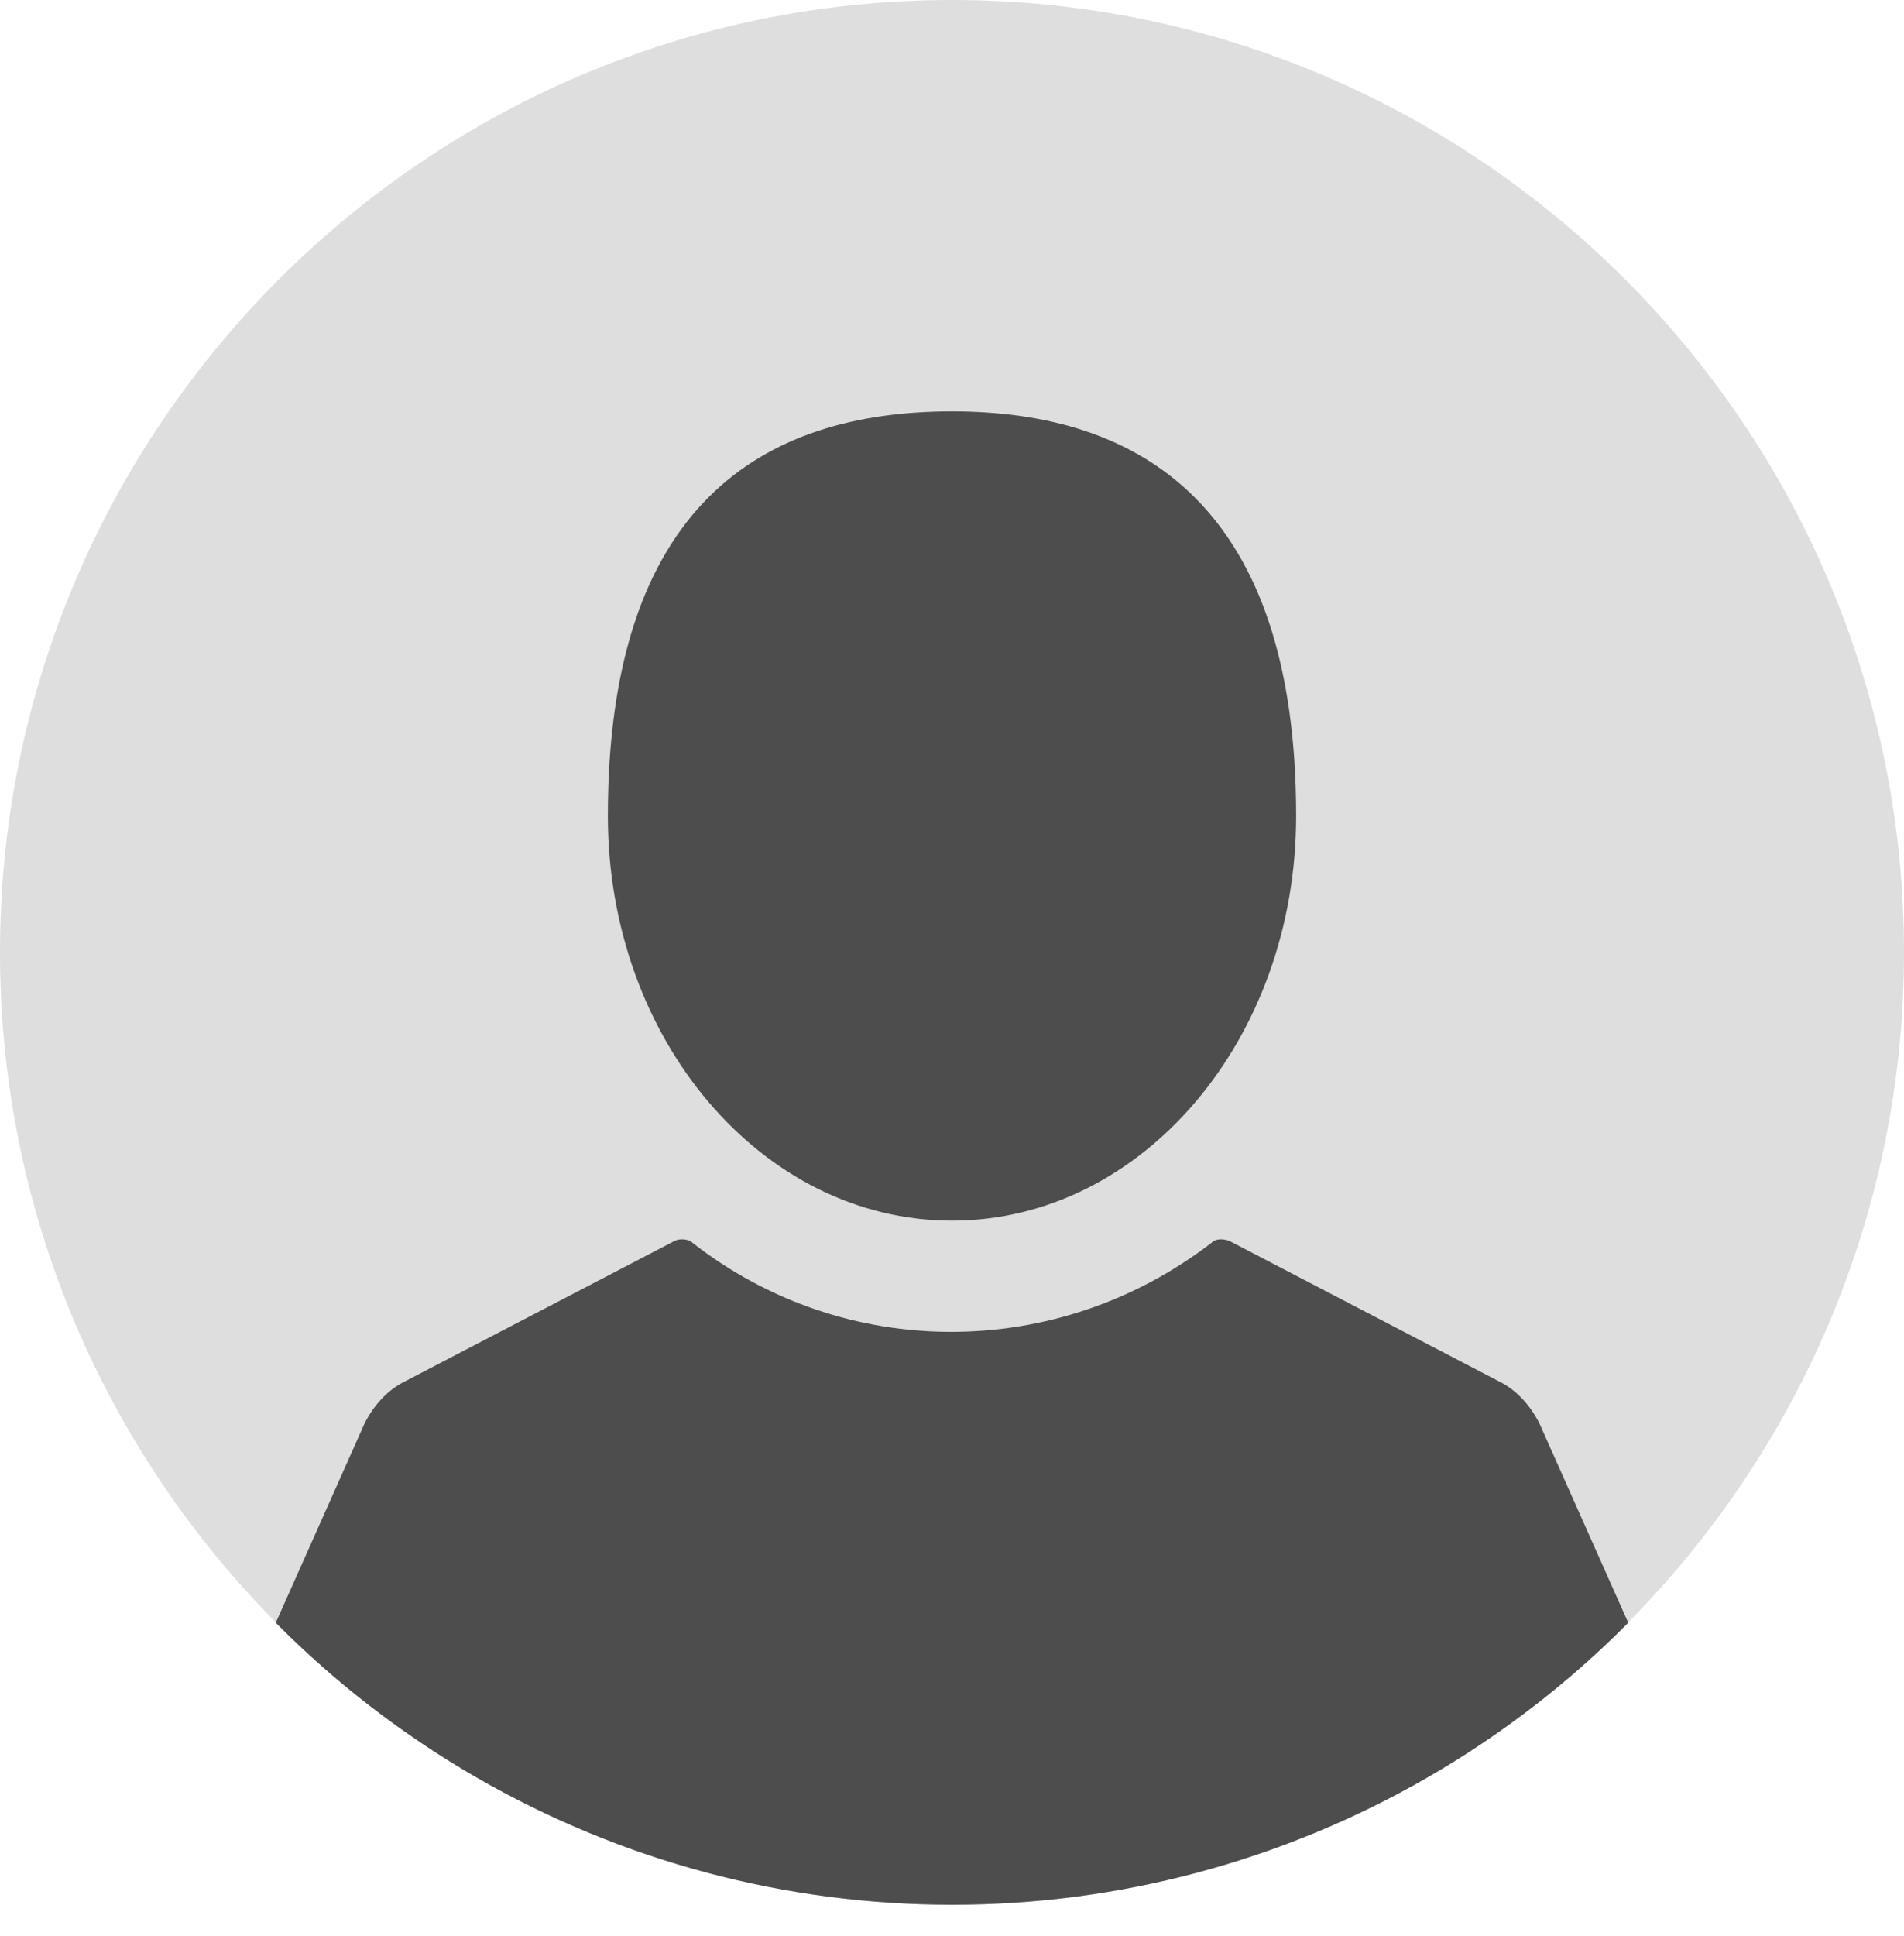 <?xml version="1.0" encoding="utf-8"?>
<!-- Generator: Adobe Illustrator 24.1.0, SVG Export Plug-In . SVG Version: 6.00 Build 0)  -->
<svg version="1.1" id="Capa_1" xmlns="http://www.w3.org/2000/svg" xmlns:xlink="http://www.w3.org/1999/xlink" x="0px" y="0px"
	 viewBox="0 0 85.2 86.6" style="enable-background:new 0 0 85.2 86.6;" xml:space="preserve">
<style type="text/css">
	.st0{clip-path:url(#SVGID_2_);}
	.st1{fill:#DEDEDE;}
	.st2{clip-path:url(#SVGID_4_);}
	.st3{fill:#4D4D4D;}
</style>
<g id="Capa_2_1_">
	<g id="Capa_1-2">
		<g>
			<g>
				<defs>
					<rect id="SVGID_1_" width="85.2" height="85.2"/>
				</defs>
				<clipPath id="SVGID_2_">
					<use xlink:href="#SVGID_1_"  style="overflow:visible;"/>
				</clipPath>
				<g class="st0">
					<path class="st1" d="M42.6,85.2c23.5,0,42.6-19.1,42.6-42.6S66.1,0,42.6,0S0,19.1,0,42.6l0,0C0,66.1,19.1,85.2,42.6,85.2"/>
				</g>
			</g>
		</g>
		<g>
			<g>
				<defs>
					<circle id="SVGID_3_" cx="42.6" cy="42.6" r="42.6"/>
				</defs>
				<clipPath id="SVGID_4_">
					<use xlink:href="#SVGID_3_"  style="overflow:visible;"/>
				</clipPath>
				<g class="st2">
					<path class="st3" d="M42.6,54.6c8.5,0,15.4-8.1,15.4-18.1c0-13.8-6.9-18.1-15.4-18.1s-15.4,4.2-15.4,18.1
						C27.2,46.5,34.1,54.6,42.6,54.6"/>
					<path class="st3" d="M76.7,81.2l-7.8-17.5c-0.4-0.8-1-1.5-1.8-1.9L55,55.5c-0.3-0.1-0.6-0.1-0.8,0.1c-6.9,5.3-16.4,5.3-23.2,0
						c-0.2-0.2-0.6-0.2-0.8-0.1l-12.1,6.3c-0.8,0.4-1.4,1.1-1.8,1.9L8.5,81.2c-0.9,2,0,4.3,2,5.1c0.5,0.2,1,0.3,1.6,0.3h61
						c2.1,0,3.9-1.7,3.9-3.9C77,82.2,76.9,81.7,76.7,81.2"/>
				</g>
			</g>
		</g>
	</g>
</g>
</svg>
